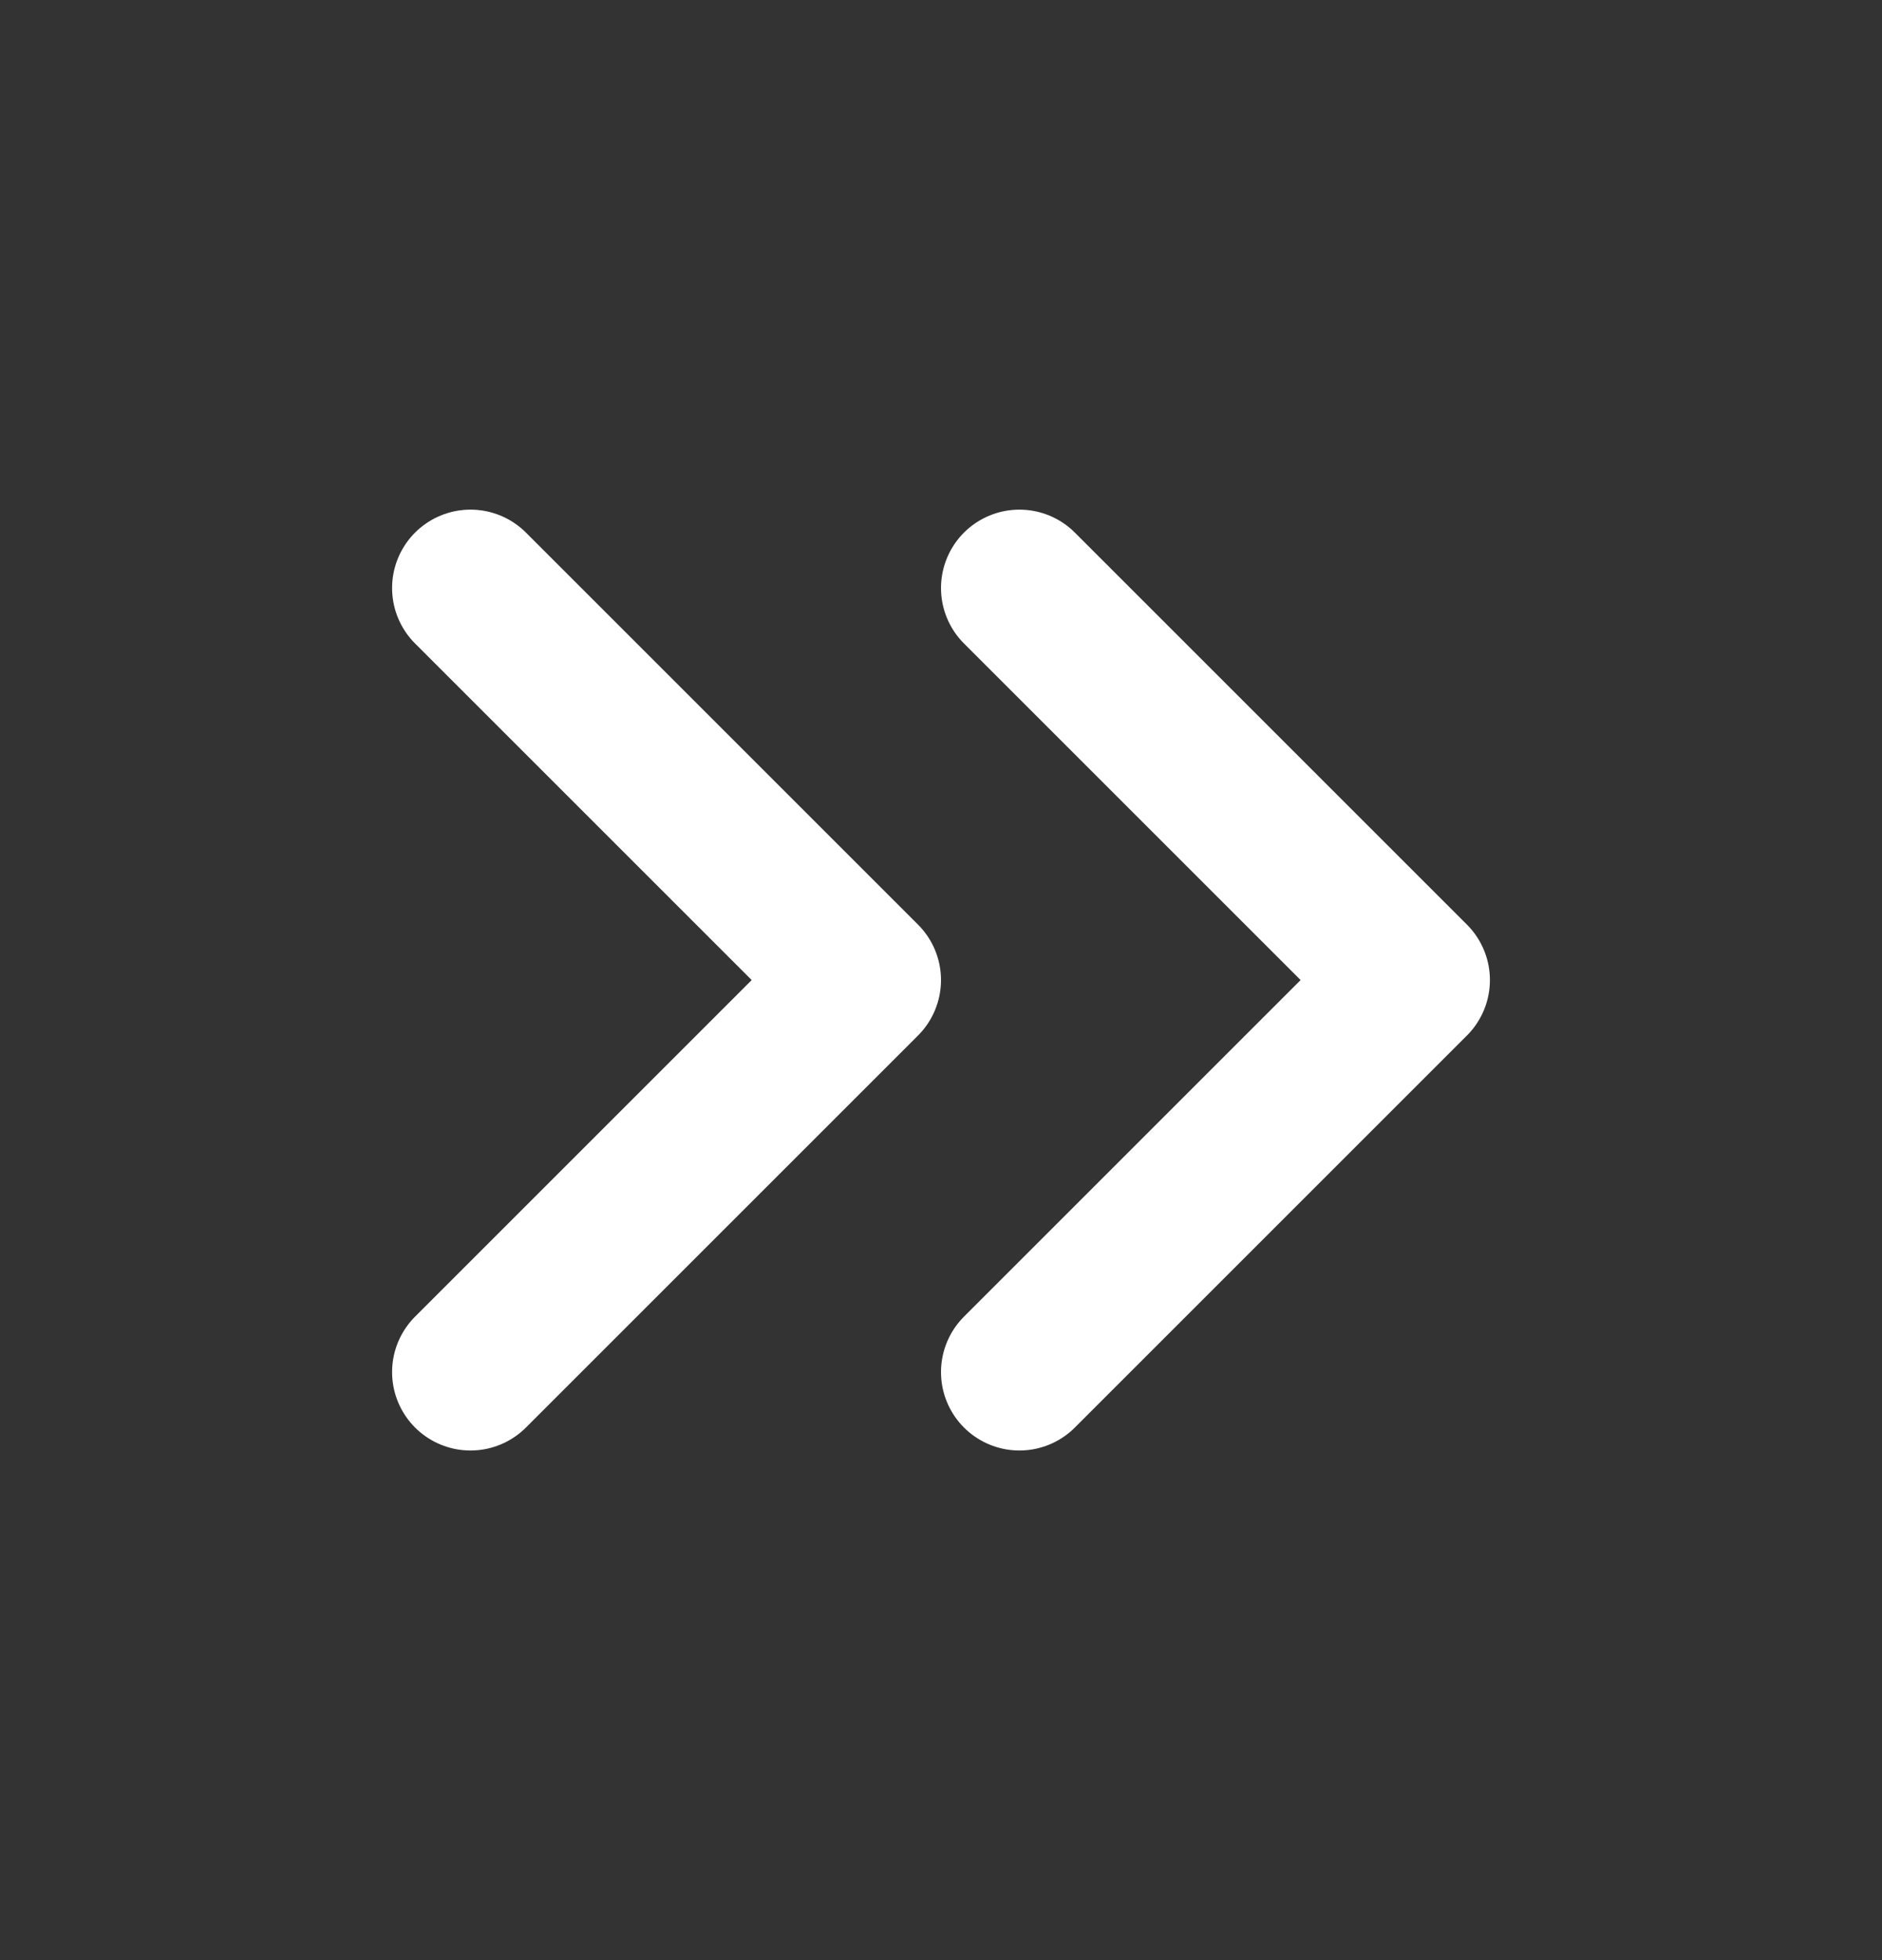 <svg width="24" height="25" viewBox="0 0 24 25" fill="none" xmlns="http://www.w3.org/2000/svg">
<rect x="0" y="0" width="24" height="25" fill="#333333" stroke="none"/>
<path d="M13 17.5L18 12.5L13 7.5" stroke="#ffffff" stroke-width="2" stroke-linecap="round" stroke-linejoin="round"/>
<path d="M6 17.5L11 12.5L6 7.5" stroke="#ffffff" stroke-width="2" stroke-linecap="round" stroke-linejoin="round"/>
</svg>
